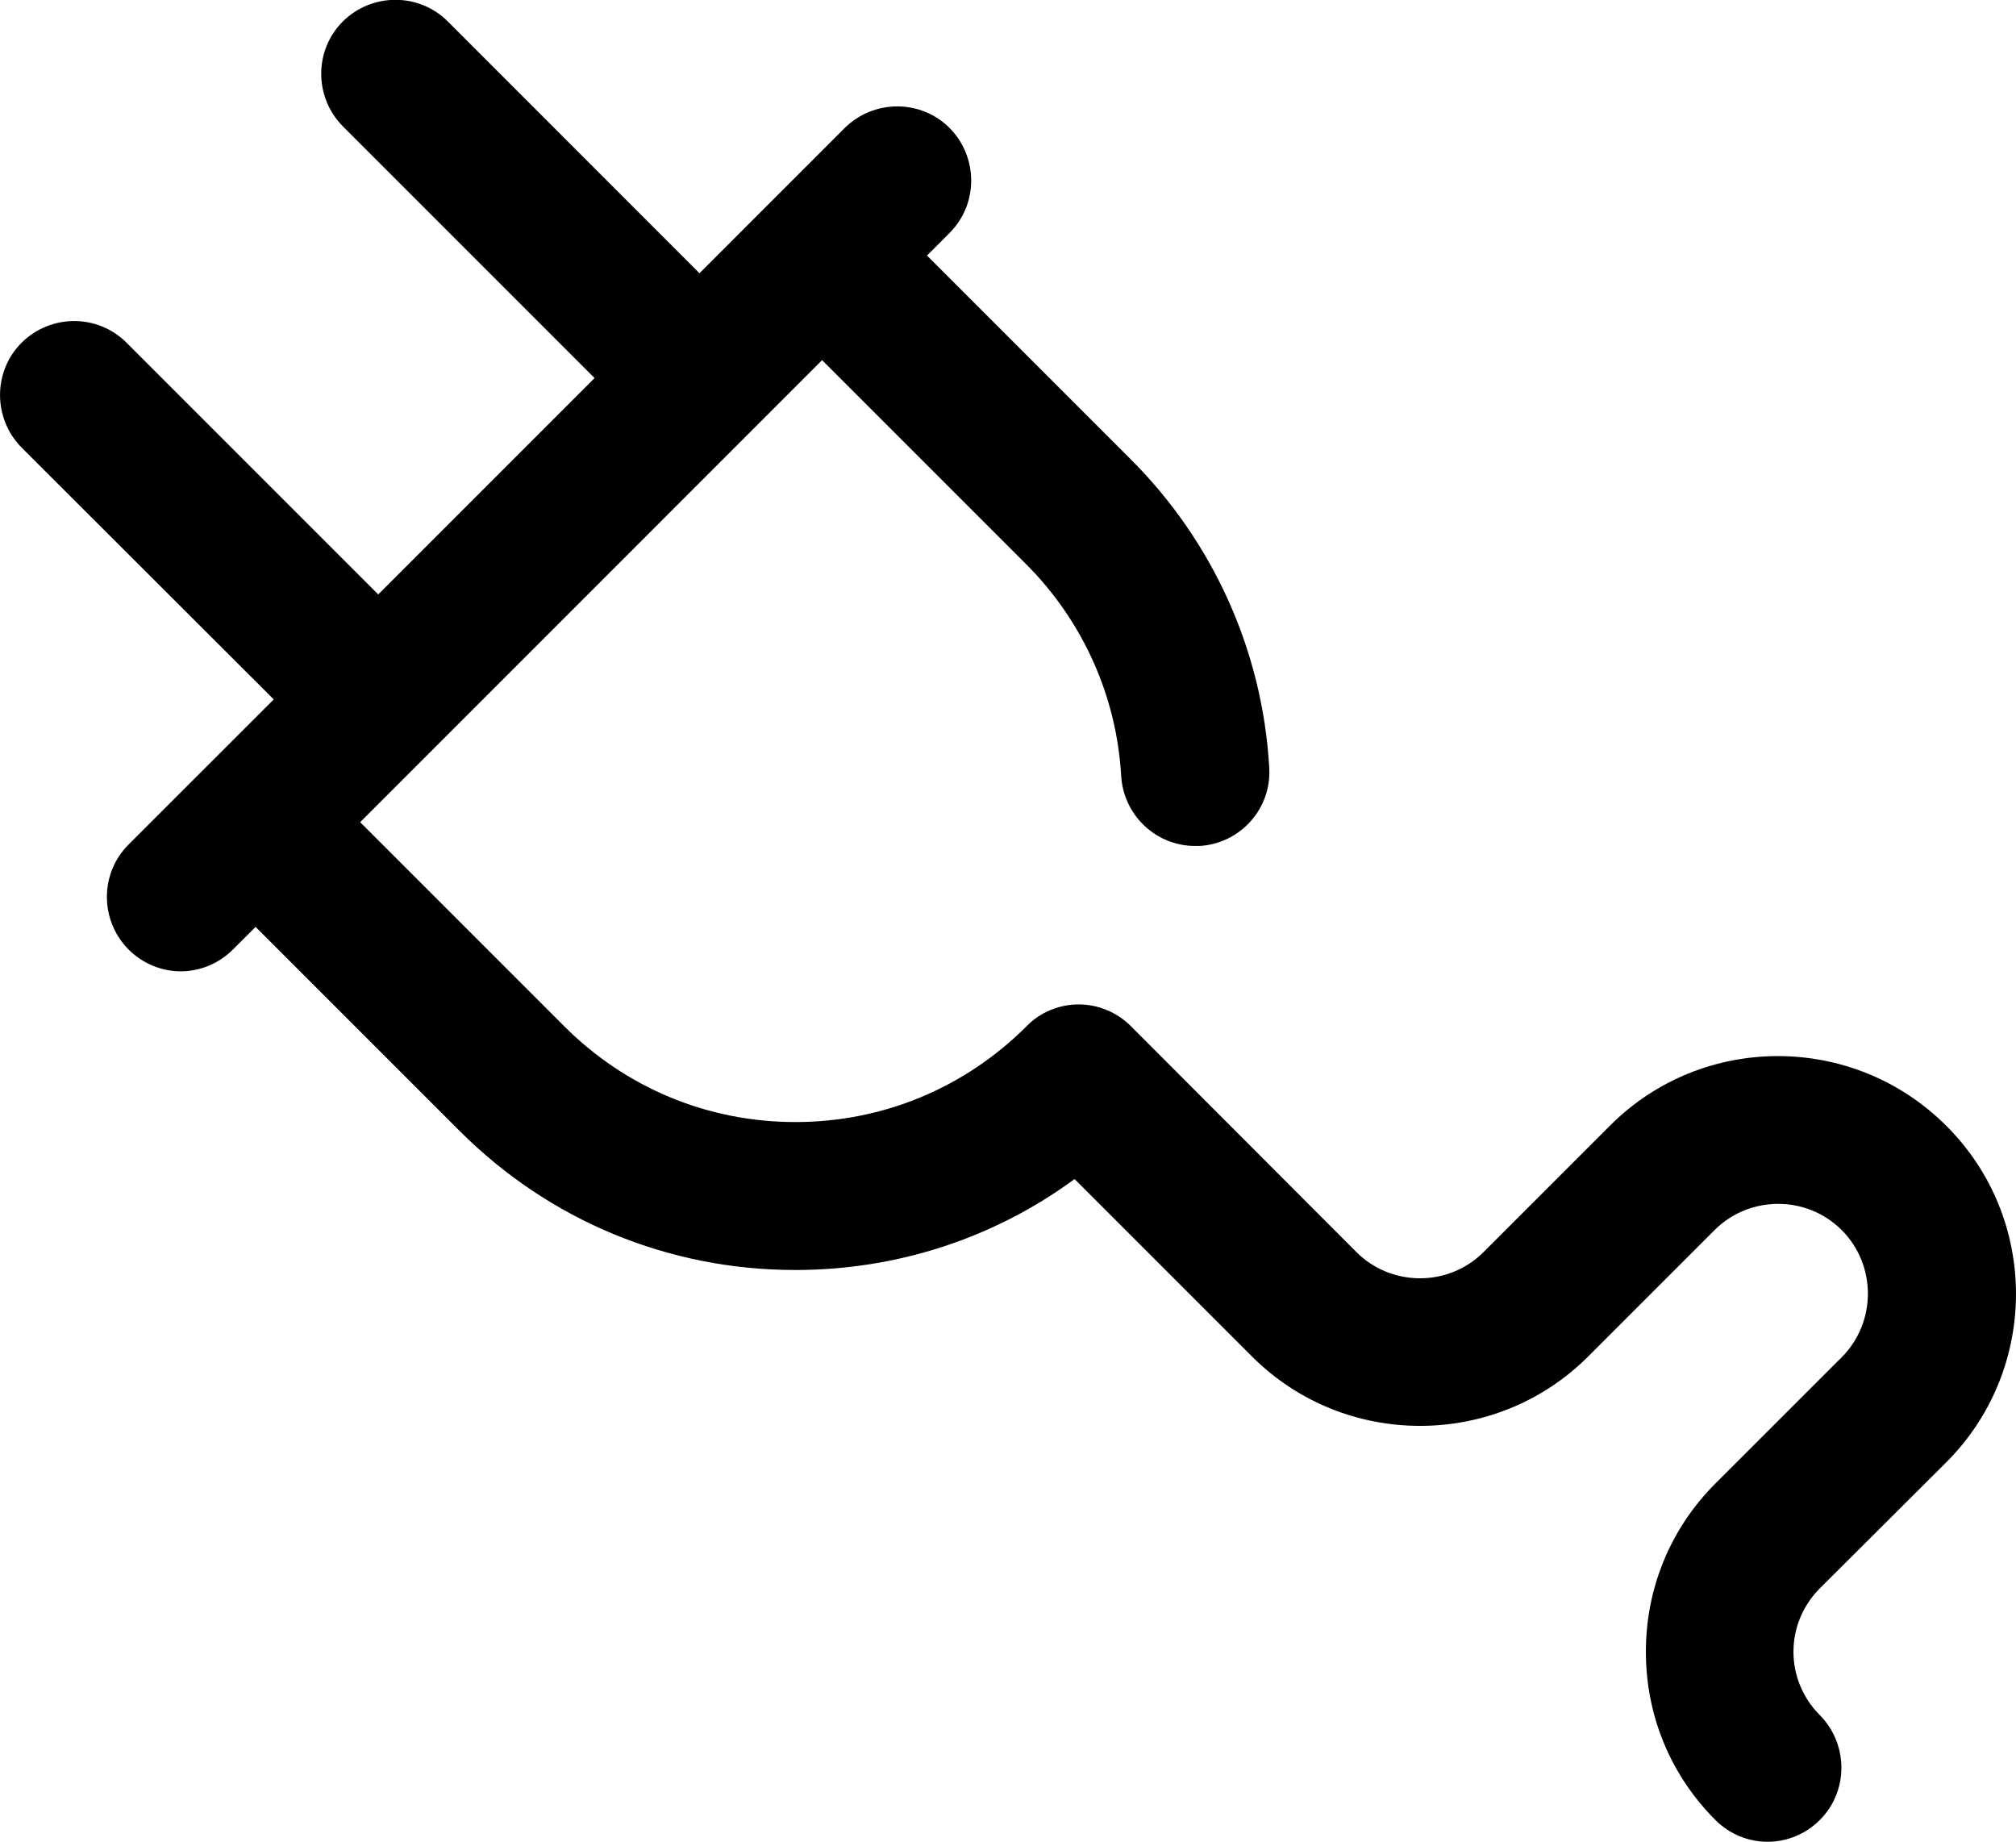 <?xml version="1.0" encoding="utf-8"?>
<!-- Generator: Adobe Illustrator 15.0.0, SVG Export Plug-In . SVG Version: 6.00 Build 0)  -->
<!DOCTYPE svg PUBLIC "-//W3C//DTD SVG 1.1//EN" "http://www.w3.org/Graphics/SVG/1.1/DTD/svg11.dtd">
<svg version="1.1" id="Layer_1" xmlns="http://www.w3.org/2000/svg" xmlns:xlink="http://www.w3.org/1999/xlink" x="0px" y="0px"
	 width="29px" height="26.494px" viewBox="102.5 28.207 29 26.494" enable-background="new 102.5 28.207 29 26.494"
	 xml:space="preserve">
<g>
	<g>
		<path d="M130.497,49.24c1.337-1.337,1.337-3.509,0-4.84c-1.337-1.337-3.509-1.337-4.84,0l-1.816,1.816
			c-0.503,0.503-1.326,0.503-1.829,0l-3.243-3.248c-0.201-0.202-0.474-0.314-0.751-0.314c-0.284,0-0.556,0.113-0.751,0.314
			c-0.888,0.887-2.065,1.378-3.326,1.378c-1.26,0-2.438-0.491-3.325-1.378l-2.935-2.935l6.645-6.646l2.935,2.935
			c0.816,0.817,1.302,1.899,1.367,3.047c0.036,0.568,0.503,1.006,1.065,1.006c0.018,0,0.042,0,0.065,0
			c0.586-0.036,1.036-0.539,1-1.125c-0.095-1.675-0.805-3.249-1.988-4.432l-2.935-2.935l0.325-0.326
			c0.414-0.414,0.414-1.089,0-1.509c-0.414-0.414-1.089-0.414-1.509,0l-2.089,2.089l-3.621-3.622c-0.415-0.414-1.089-0.414-1.509,0
			c-0.415,0.415-0.415,1.089,0,1.509l3.621,3.621l-3.112,3.112l-3.621-3.621c-0.415-0.415-1.089-0.415-1.509,0
			c-0.414,0.414-0.414,1.089,0,1.509l3.627,3.622l-2.089,2.088c-0.415,0.414-0.415,1.089,0,1.509
			c0.207,0.207,0.479,0.314,0.751,0.314s0.544-0.107,0.751-0.314l0.326-0.325l2.935,2.935c1.29,1.29,3.006,2,4.828,2
			c1.462,0,2.858-0.456,4.018-1.308l2.55,2.55c0.668,0.669,1.544,1,2.42,1s1.751-0.331,2.42-1l1.816-1.816
			c0.503-0.503,1.326-0.503,1.829,0c0.502,0.503,0.502,1.325,0,1.829l-1.817,1.816c-0.645,0.645-1,1.503-1,2.42
			c0,0.917,0.355,1.775,1,2.42c0.207,0.208,0.479,0.313,0.751,0.313c0.272,0,0.544-0.106,0.751-0.313
			c0.414-0.414,0.414-1.088,0-1.509c-0.243-0.242-0.379-0.568-0.379-0.911s0.136-0.668,0.379-0.912L130.497,49.24z"/>
	</g>
</g>
</svg>
